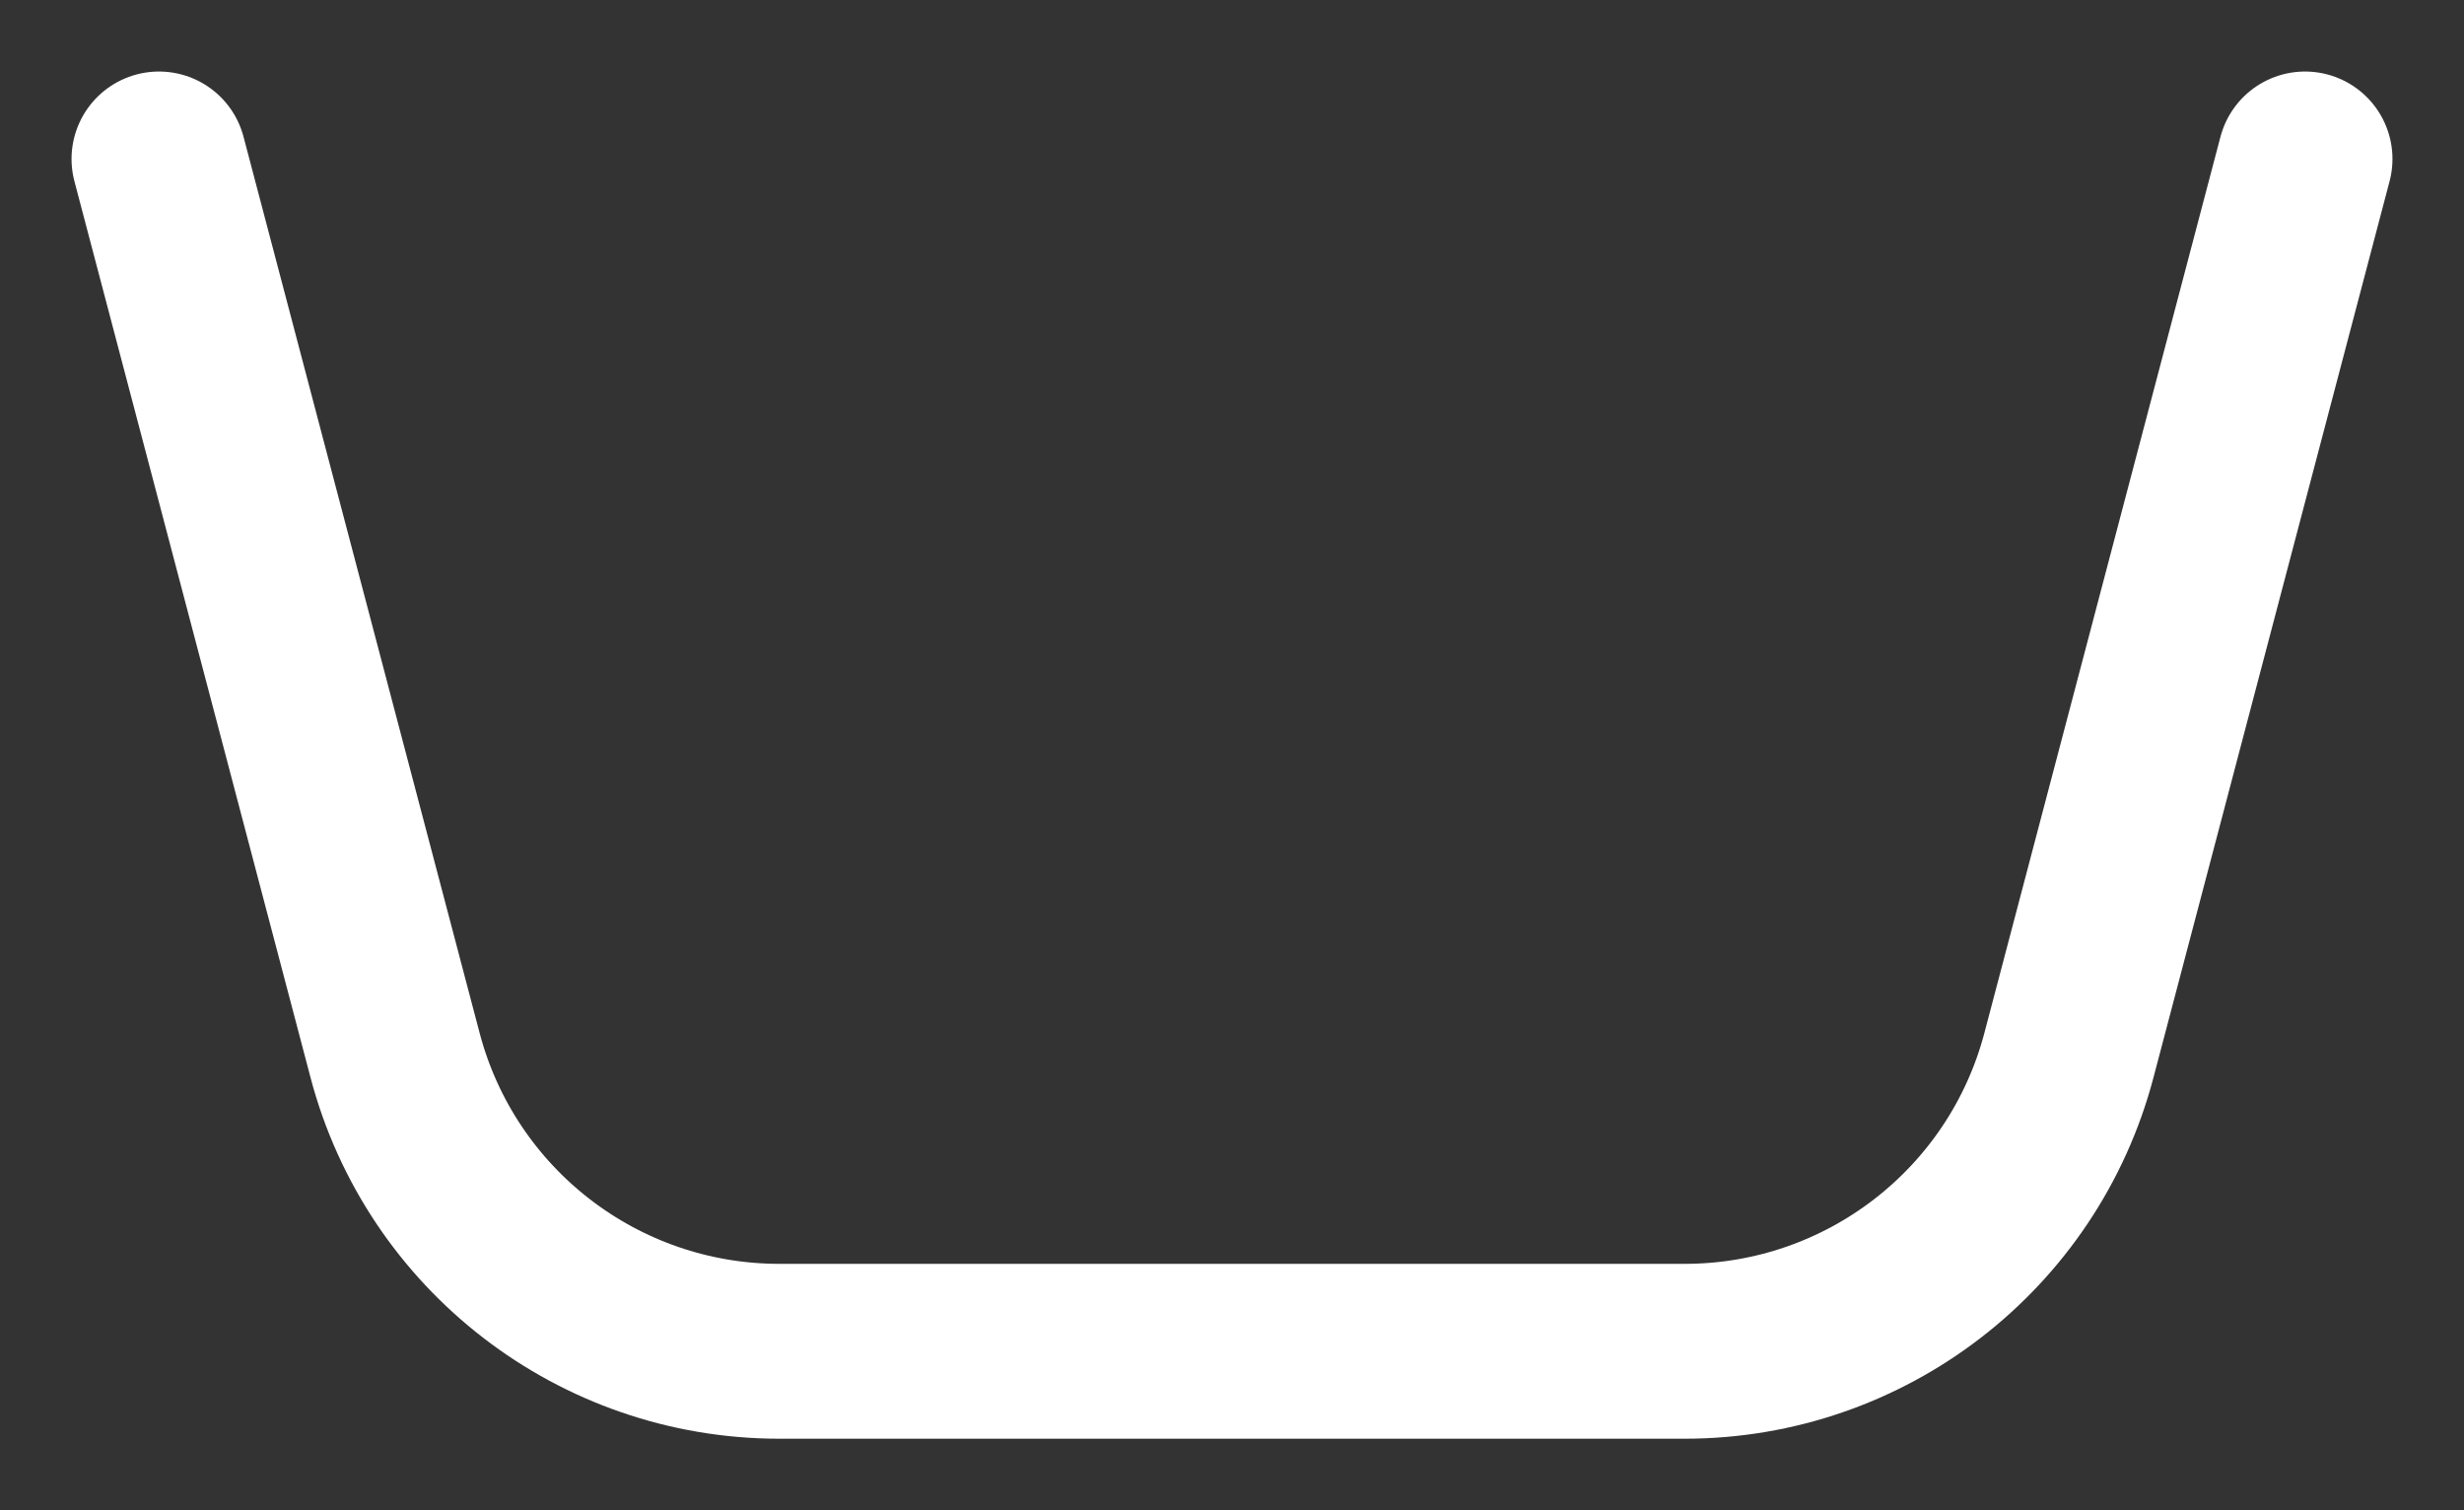 <?xml version="1.0" encoding="UTF-8"?> <svg xmlns="http://www.w3.org/2000/svg" width="31" height="19" viewBox="0 0 31 19" fill="none"><rect x="0" y="0" width="31" height="19" fill="#333333" stroke="none"/> <path d="M2 2L4.97 13.274C5.548 15.47 7.534 17 9.805 17H21.195C23.466 17 25.452 15.47 26.03 13.274L29 2" stroke="white" stroke-width="2.2" stroke-linecap="round"></path> </svg> 